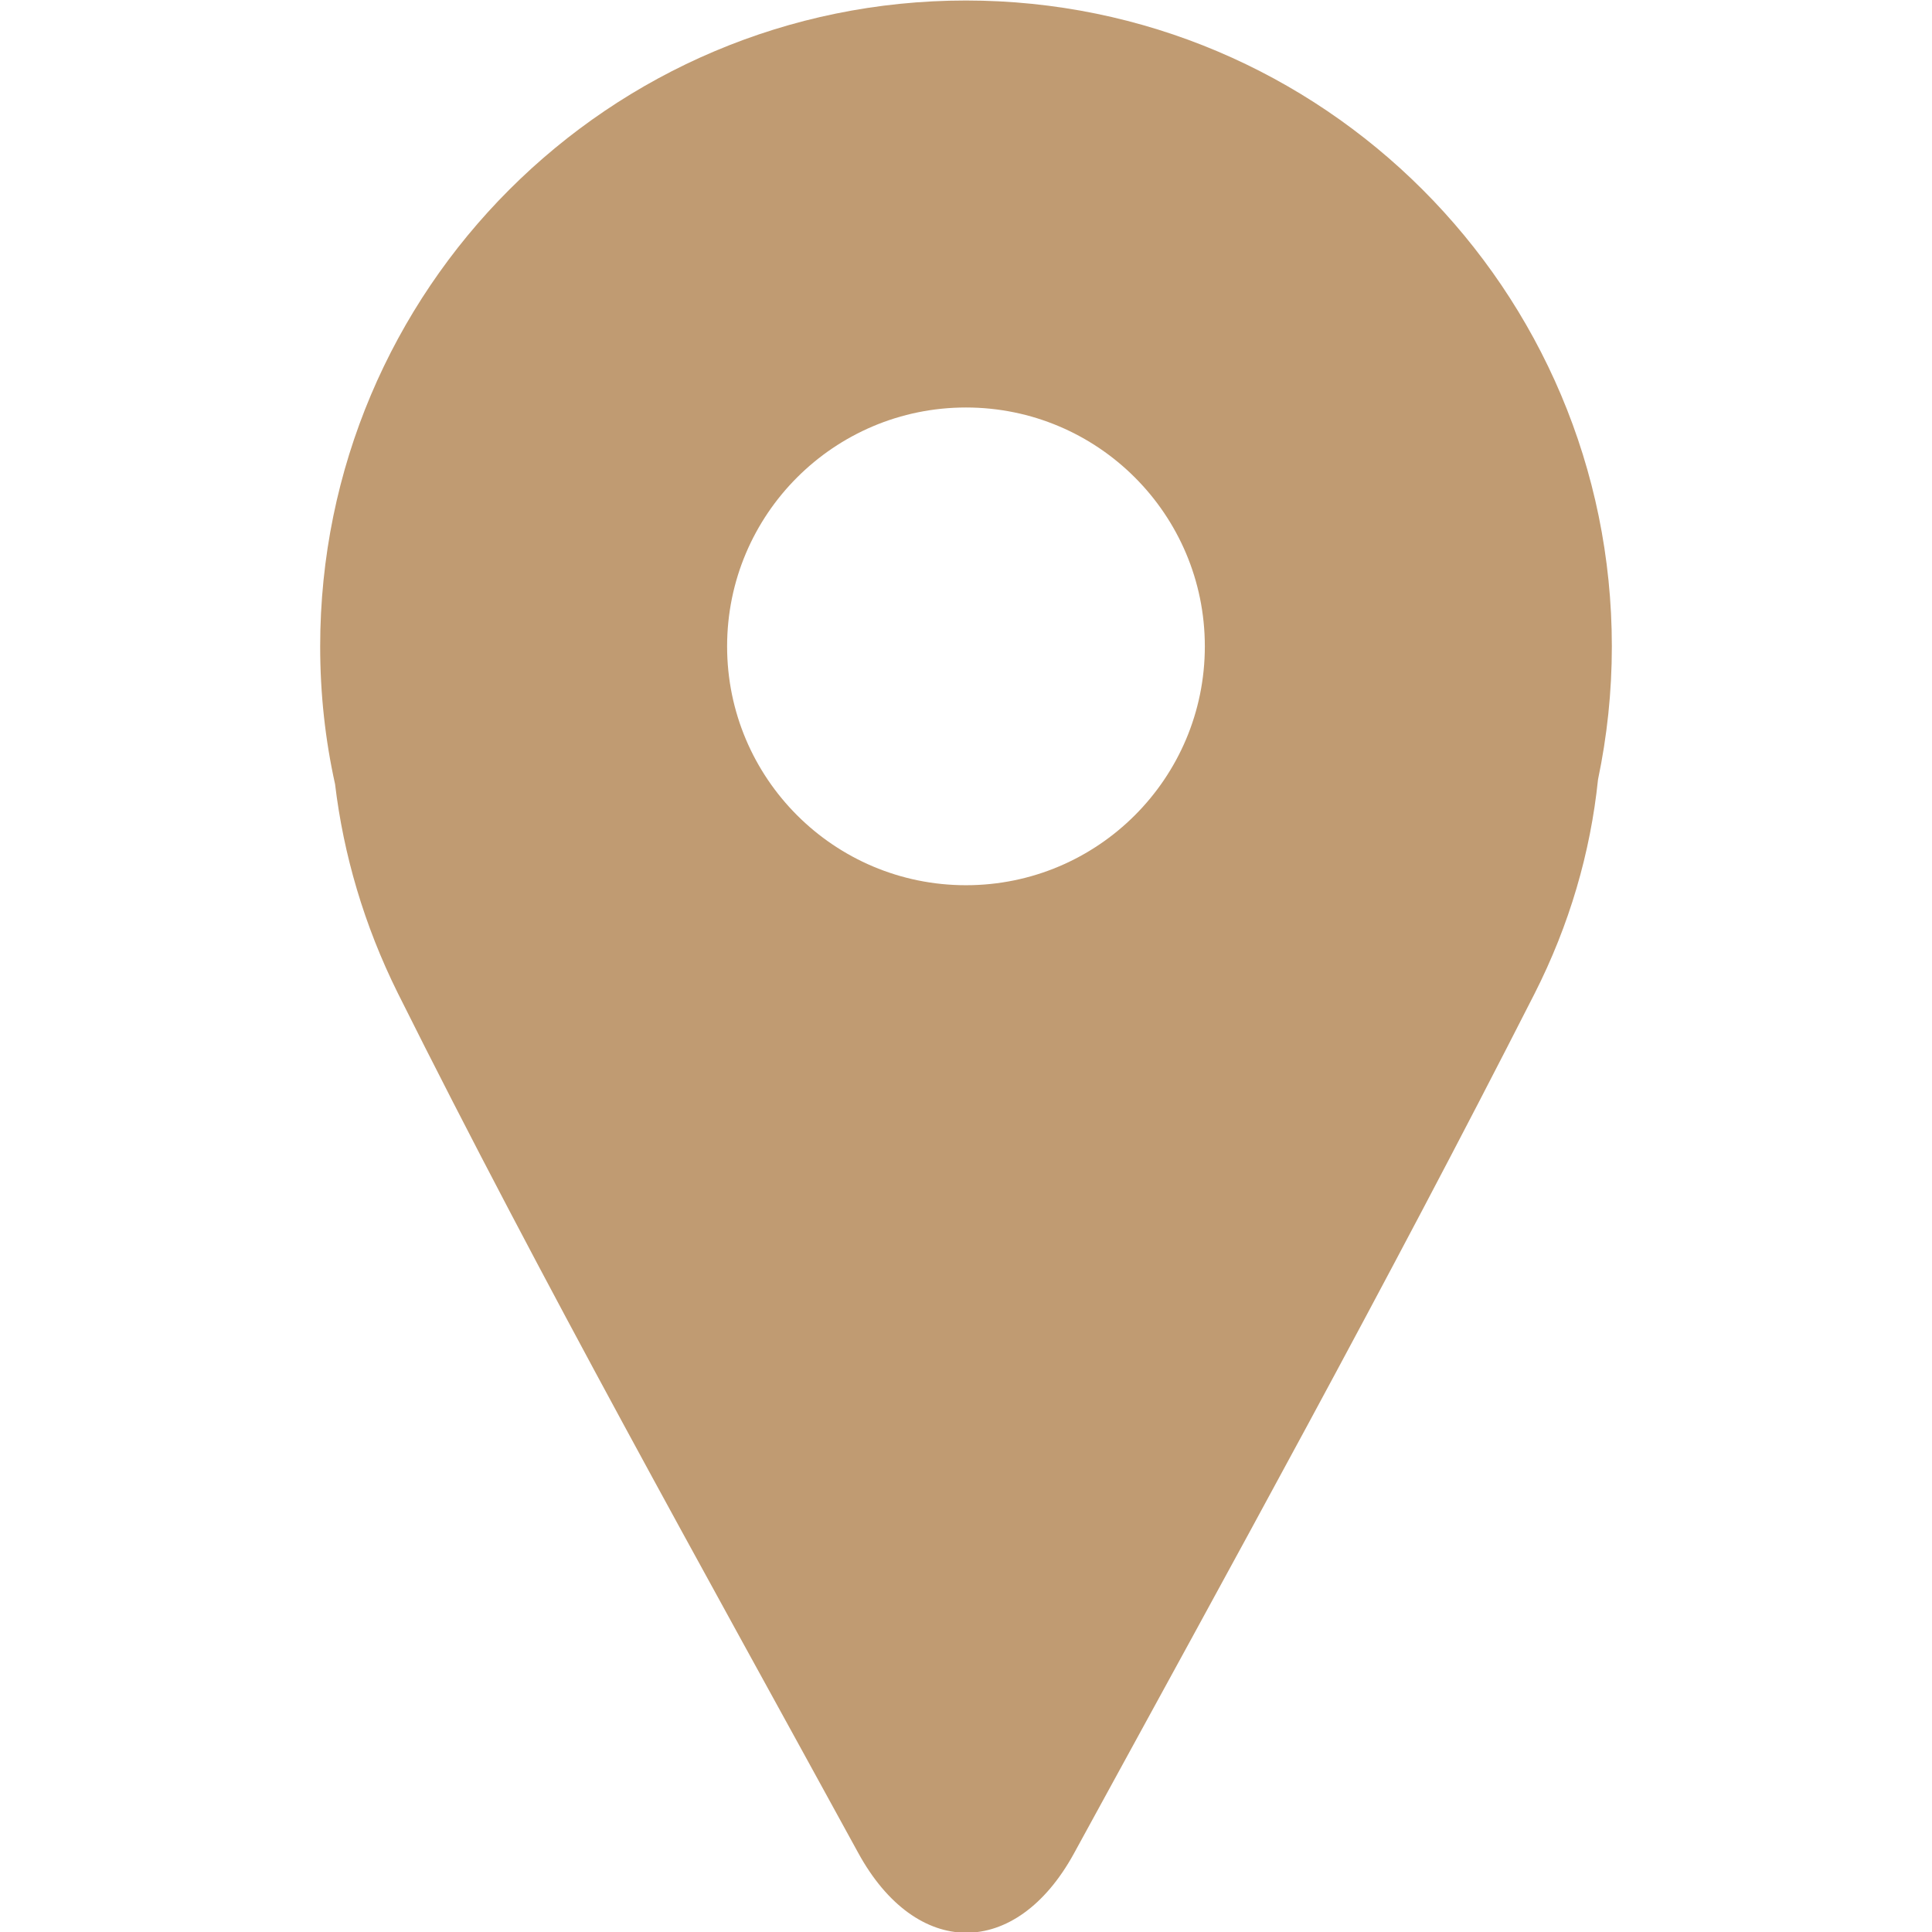<?xml version="1.0" encoding="utf-8"?>
<!-- Generator: Adobe Illustrator 16.0.0, SVG Export Plug-In . SVG Version: 6.00 Build 0)  -->
<!DOCTYPE svg PUBLIC "-//W3C//DTD SVG 1.1//EN" "http://www.w3.org/Graphics/SVG/1.1/DTD/svg11.dtd">
<svg version="1.1" id="圖層_1" xmlns="http://www.w3.org/2000/svg" xmlns:xlink="http://www.w3.org/1999/xlink" x="0px" y="0px"
	 width="99.987px" height="99.987px" viewBox="0 0 99.987 99.987" enable-background="new 0 0 99.987 99.987" xml:space="preserve">
<path fill-rule="evenodd" clip-rule="evenodd" fill="#C09B72" d="M49.988,0.026c-18.456,0-33.418,14.962-33.418,33.429
	c0,2.452,0.261,4.829,0.771,7.129c0.434,3.634,1.498,7.291,3.244,10.807c7.508,15.048,15.754,29.739,23.827,44.495
	c3.005,5.501,8.159,5.522,11.165,0.043c8.072-14.767,16.209-29.501,23.837-44.496c1.813-3.569,2.897-7.313,3.288-11.089
	c0.466-2.224,0.716-4.524,0.716-6.89C83.417,14.988,68.444,0.026,49.988,0.026z M49.992,45.813c-6.827,0-12.362-5.535-12.362-12.362
	c0-6.827,5.535-12.362,12.362-12.362s12.362,5.535,12.362,12.362C62.354,40.279,56.819,45.813,49.992,45.813z"/>
</svg>
